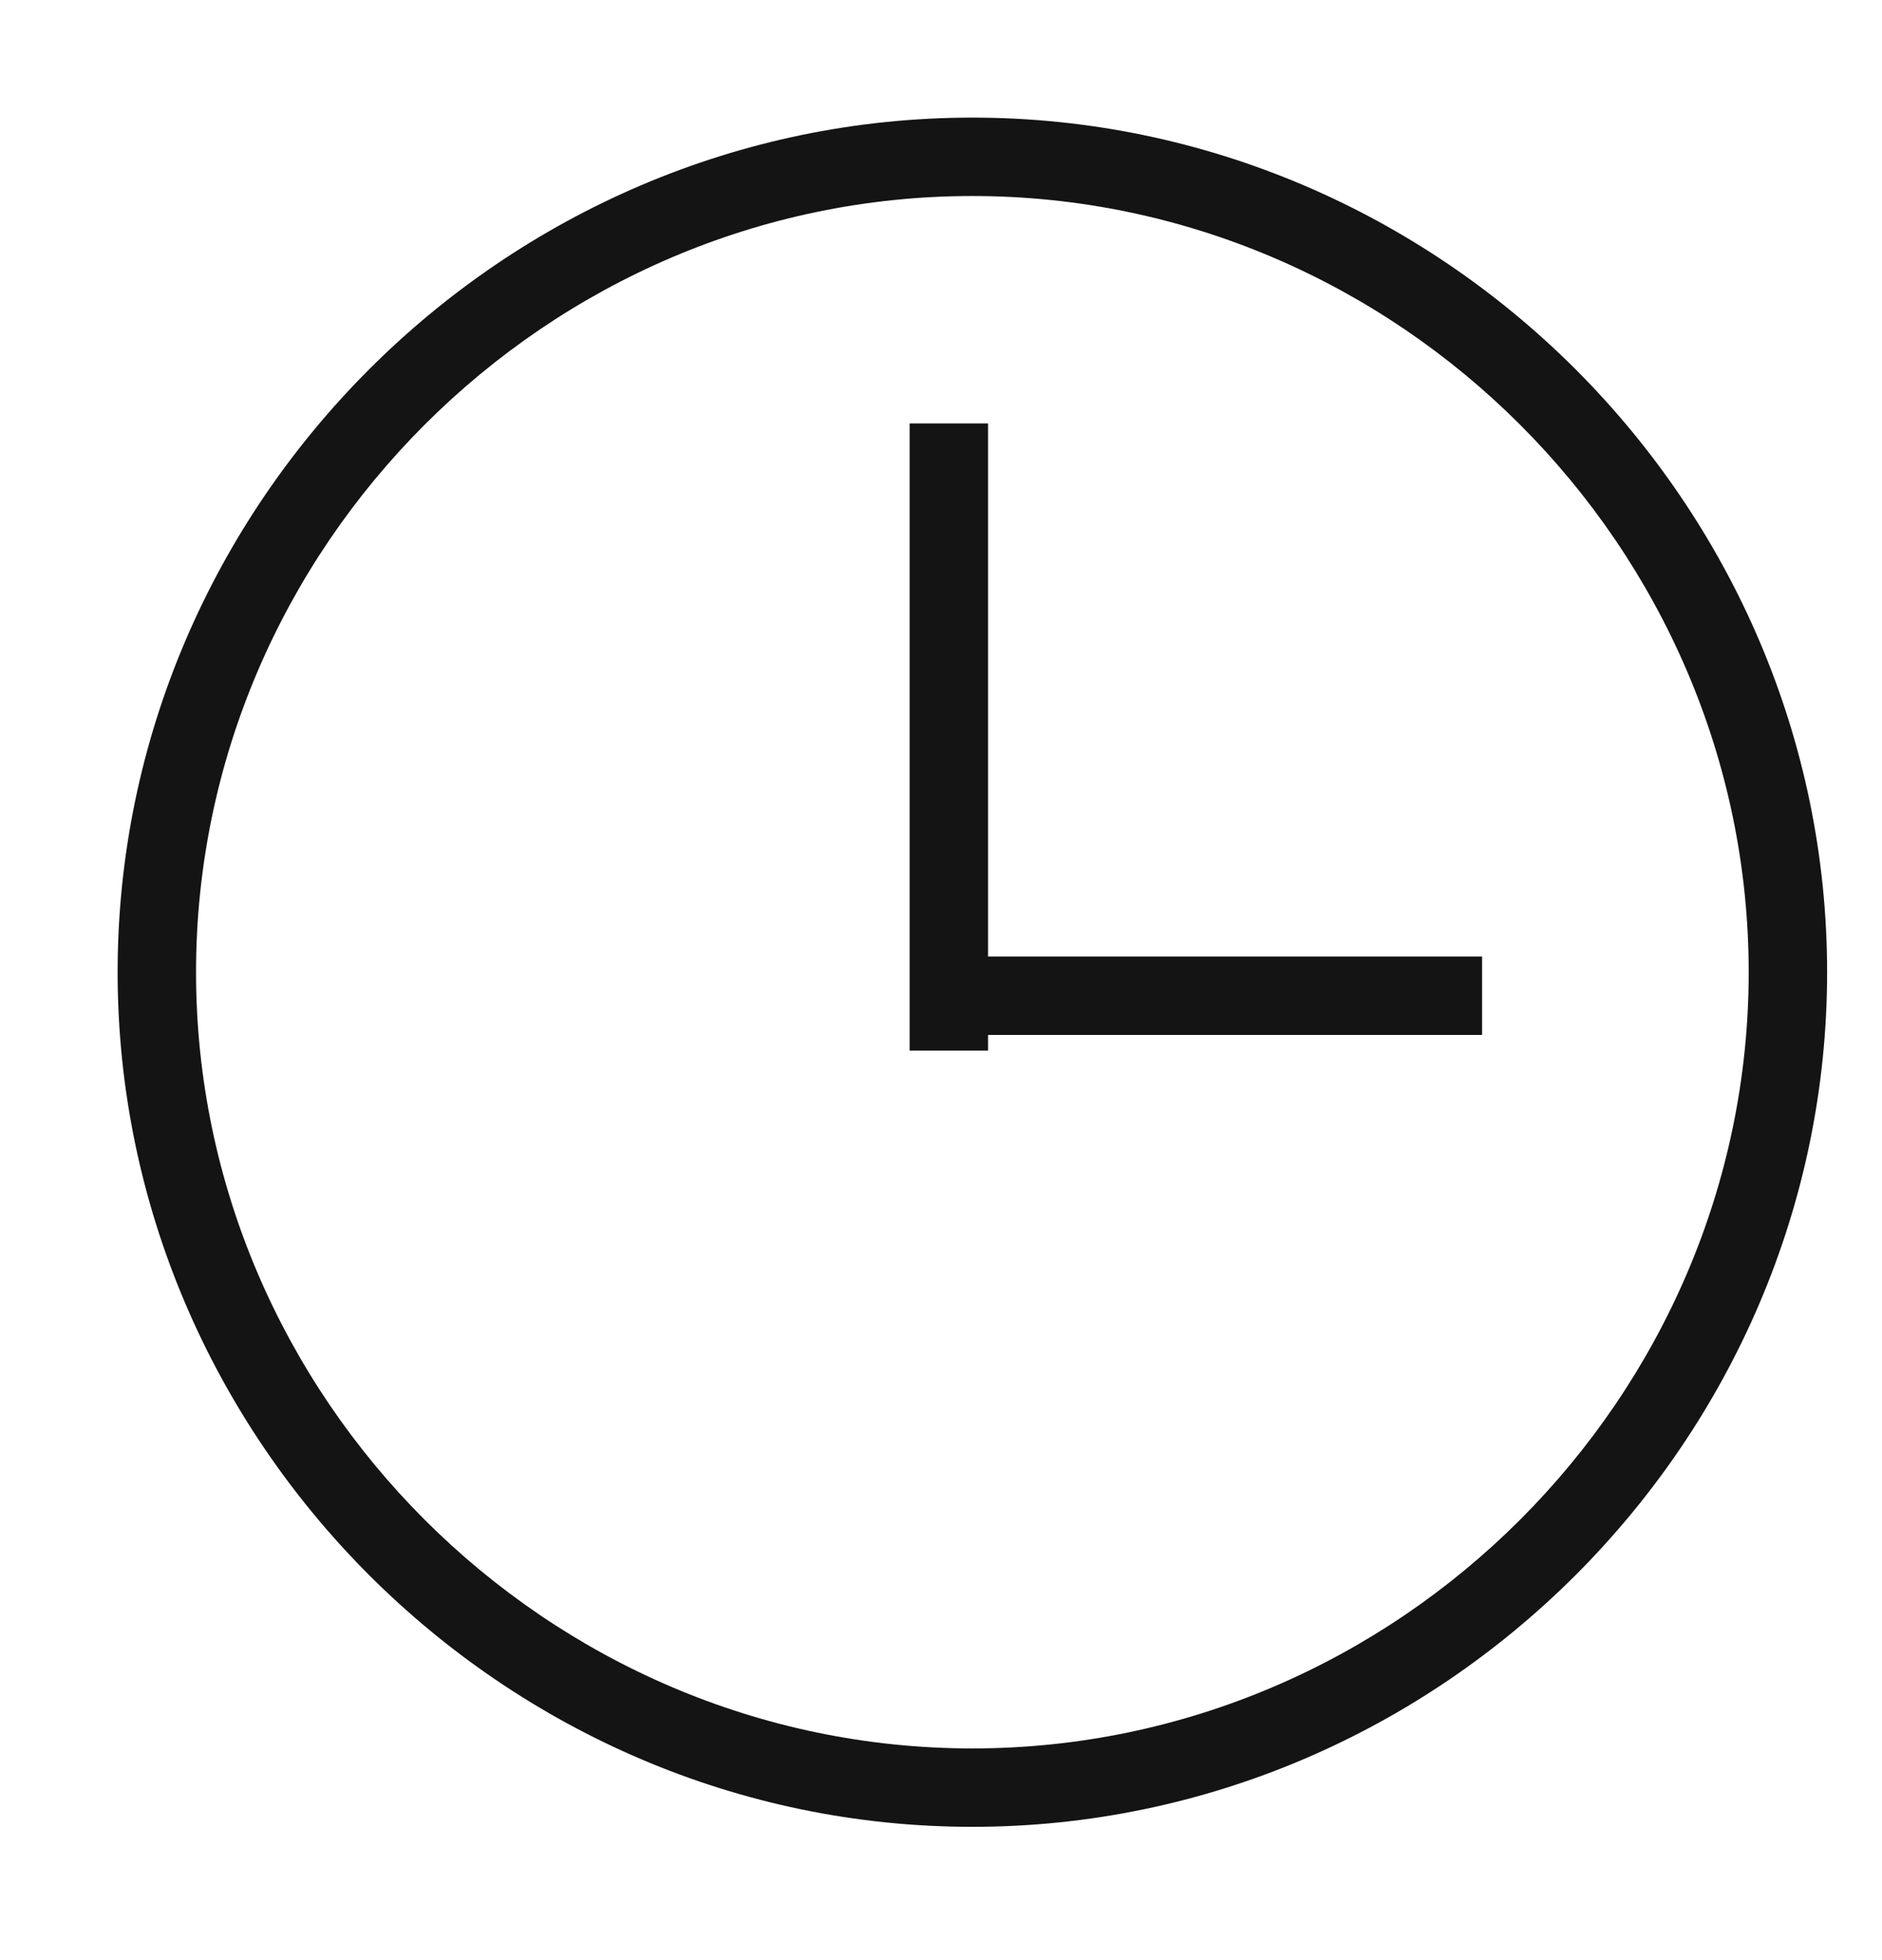 <svg width="24" height="25" viewBox="0 0 24 25" fill="none" xmlns="http://www.w3.org/2000/svg">
<path fill-rule="evenodd" clip-rule="evenodd" d="M12.4 2.5C6.976 2.5 2.5 6.976 2.5 12.4C2.5 17.824 6.976 22.3 12.4 22.3C17.824 22.3 22.3 17.824 22.3 12.4C22.3 6.976 17.824 2.5 12.4 2.5ZM1.5 12.4C1.5 6.424 6.424 1.5 12.4 1.5C18.376 1.5 23.3 6.424 23.3 12.4C23.3 18.376 18.376 23.3 12.4 23.3C6.424 23.3 1.5 18.376 1.5 12.4ZM12.6 13.2V13.4H11.6V5.4H12.6V12.2H18.9V13.2H12.6Z" fill="#141415"/>
</svg>
